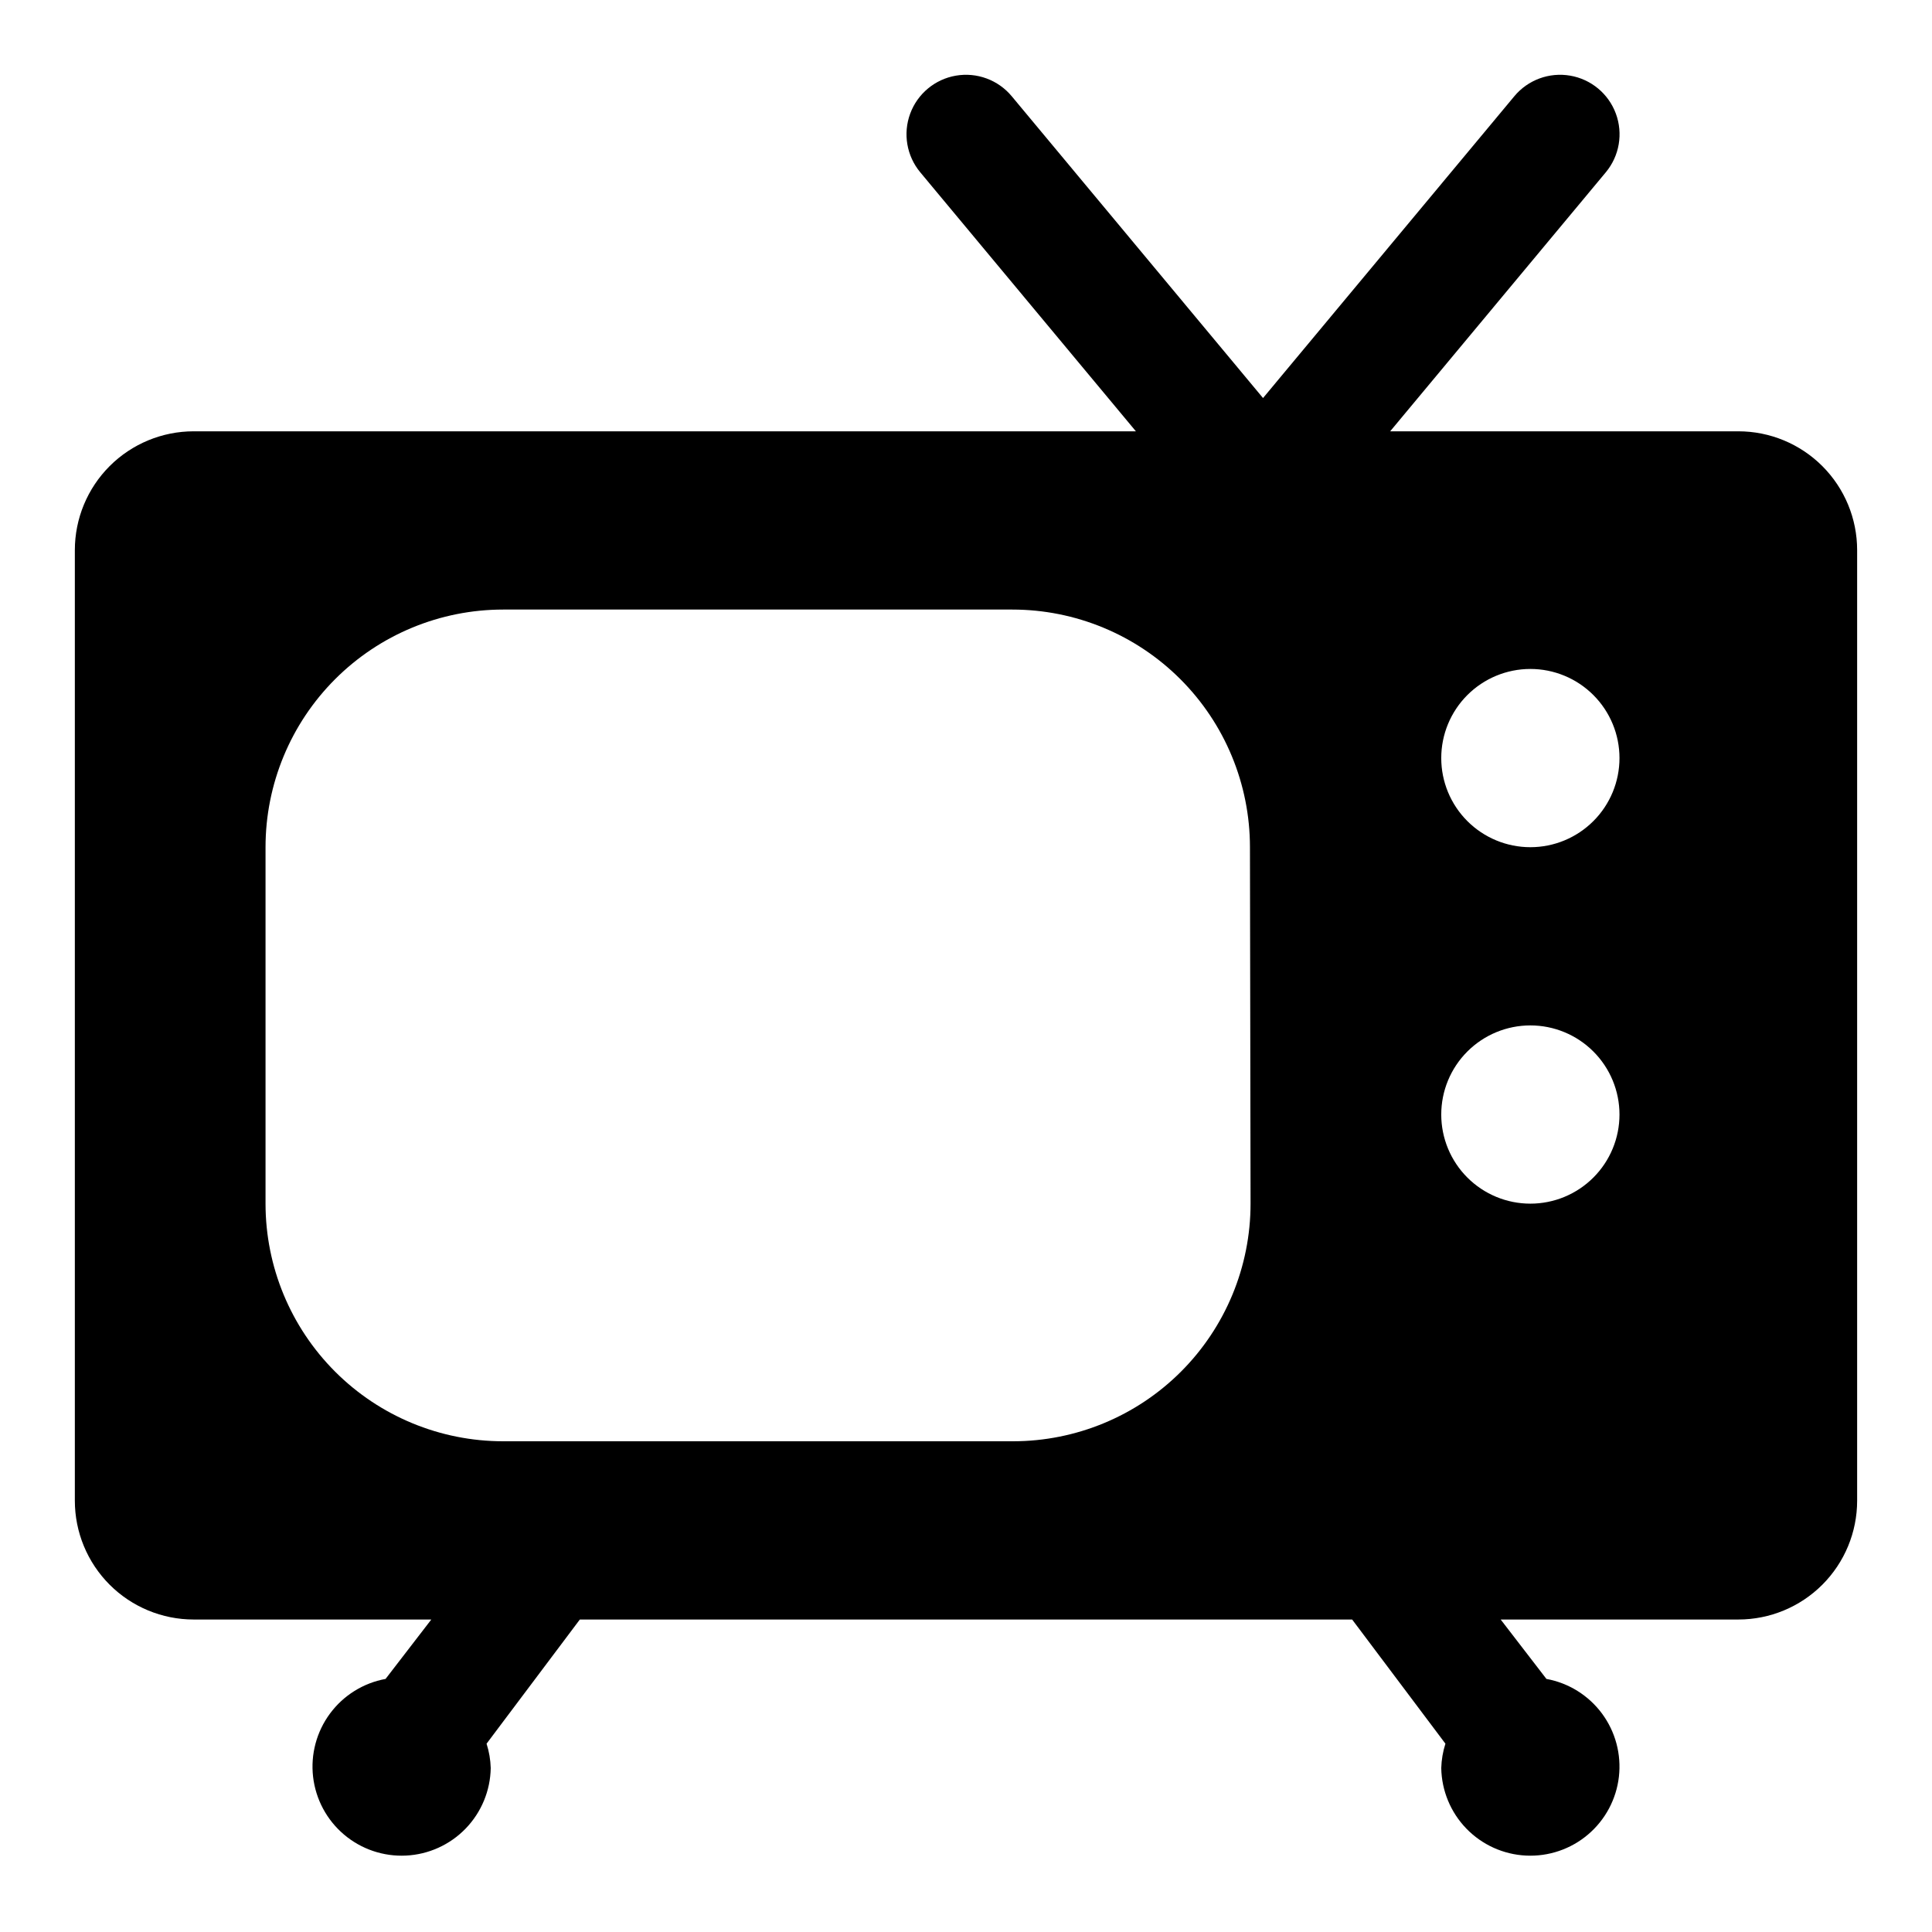 <?xml version="1.0" encoding="UTF-8"?>
<!-- The Best Svg Icon site in the world: iconSvg.co, Visit us! https://iconsvg.co -->
<svg fill="#000000" width="800px" height="800px" version="1.1" viewBox="144 144 512 512" xmlns="http://www.w3.org/2000/svg">
 <path d="m604.67 258.3h-92.262l57.152-68.645c3.598-4.328 4.613-10.25 2.664-15.535-1.949-5.281-6.57-9.125-12.121-10.074-5.551-0.953-11.191 1.129-14.789 5.457l-66.598 79.98-66.598-79.98c-3.598-4.328-9.238-6.41-14.789-5.457-5.551 0.949-10.172 4.793-12.121 10.074-1.949 5.285-0.934 11.207 2.664 15.535l57.152 68.645h-249.7c-8.348 0-16.359 3.32-22.266 9.223-5.902 5.906-9.223 13.914-9.223 22.266v251.91c0 8.352 3.32 16.359 9.223 22.266 5.906 5.906 13.918 9.223 22.266 9.223h62.977l-12.121 15.742c-5.898 1.082-11.16 4.363-14.727 9.18-3.566 4.82-5.168 10.812-4.481 16.77 0.691 5.953 3.617 11.422 8.191 15.297 4.574 3.879 10.449 5.867 16.438 5.57 5.988-0.293 11.637-2.856 15.805-7.164s6.543-10.043 6.641-16.035c-0.062-2.191-0.434-4.367-1.102-6.453l24.719-32.906h204.67l24.719 32.906c-0.672 2.086-1.043 4.262-1.105 6.453 0.102 5.992 2.473 11.727 6.641 16.035 4.168 4.309 9.82 6.871 15.805 7.164 5.988 0.297 11.863-1.691 16.438-5.57 4.574-3.875 7.5-9.344 8.191-15.297 0.688-5.957-0.91-11.949-4.477-16.77-3.566-4.816-8.832-8.098-14.73-9.18l-12.121-15.742h62.977c8.352 0 16.359-3.316 22.266-9.223 5.902-5.906 9.223-13.914 9.223-22.266v-251.91c0-8.352-3.32-16.359-9.223-22.266-5.906-5.902-13.914-9.223-22.266-9.223zm-129.26 204.68c0 16.699-6.637 32.719-18.445 44.527-11.812 11.812-27.832 18.445-44.531 18.445h-135.09c-16.703 0-32.719-6.633-44.531-18.445-11.809-11.809-18.445-27.828-18.445-44.527v-94.465c0-16.703 6.637-32.723 18.445-44.531 11.812-11.812 27.828-18.445 44.531-18.445h134.93c16.703 0 32.723 6.633 44.531 18.445 11.812 11.809 18.445 27.828 18.445 44.531zm74.156 0h-0.004c-6.262 0-12.27-2.488-16.699-6.918-4.43-4.43-6.918-10.438-6.918-16.699 0-6.266 2.488-12.27 6.918-16.699 4.43-4.43 10.438-6.918 16.699-6.918 6.266 0 12.27 2.488 16.699 6.918 4.43 4.43 6.918 10.434 6.918 16.699 0 6.262-2.488 12.27-6.918 16.699-4.43 4.43-10.434 6.918-16.699 6.918zm0-94.465h-0.004c-6.262 0-12.27-2.488-16.699-6.918-4.43-4.43-6.918-10.438-6.918-16.699s2.488-12.27 6.918-16.699c4.43-4.43 10.438-6.918 16.699-6.918 6.266 0 12.27 2.488 16.699 6.918 4.43 4.43 6.918 10.438 6.918 16.699s-2.488 12.27-6.918 16.699-10.434 6.918-16.699 6.918z"/>
</svg>